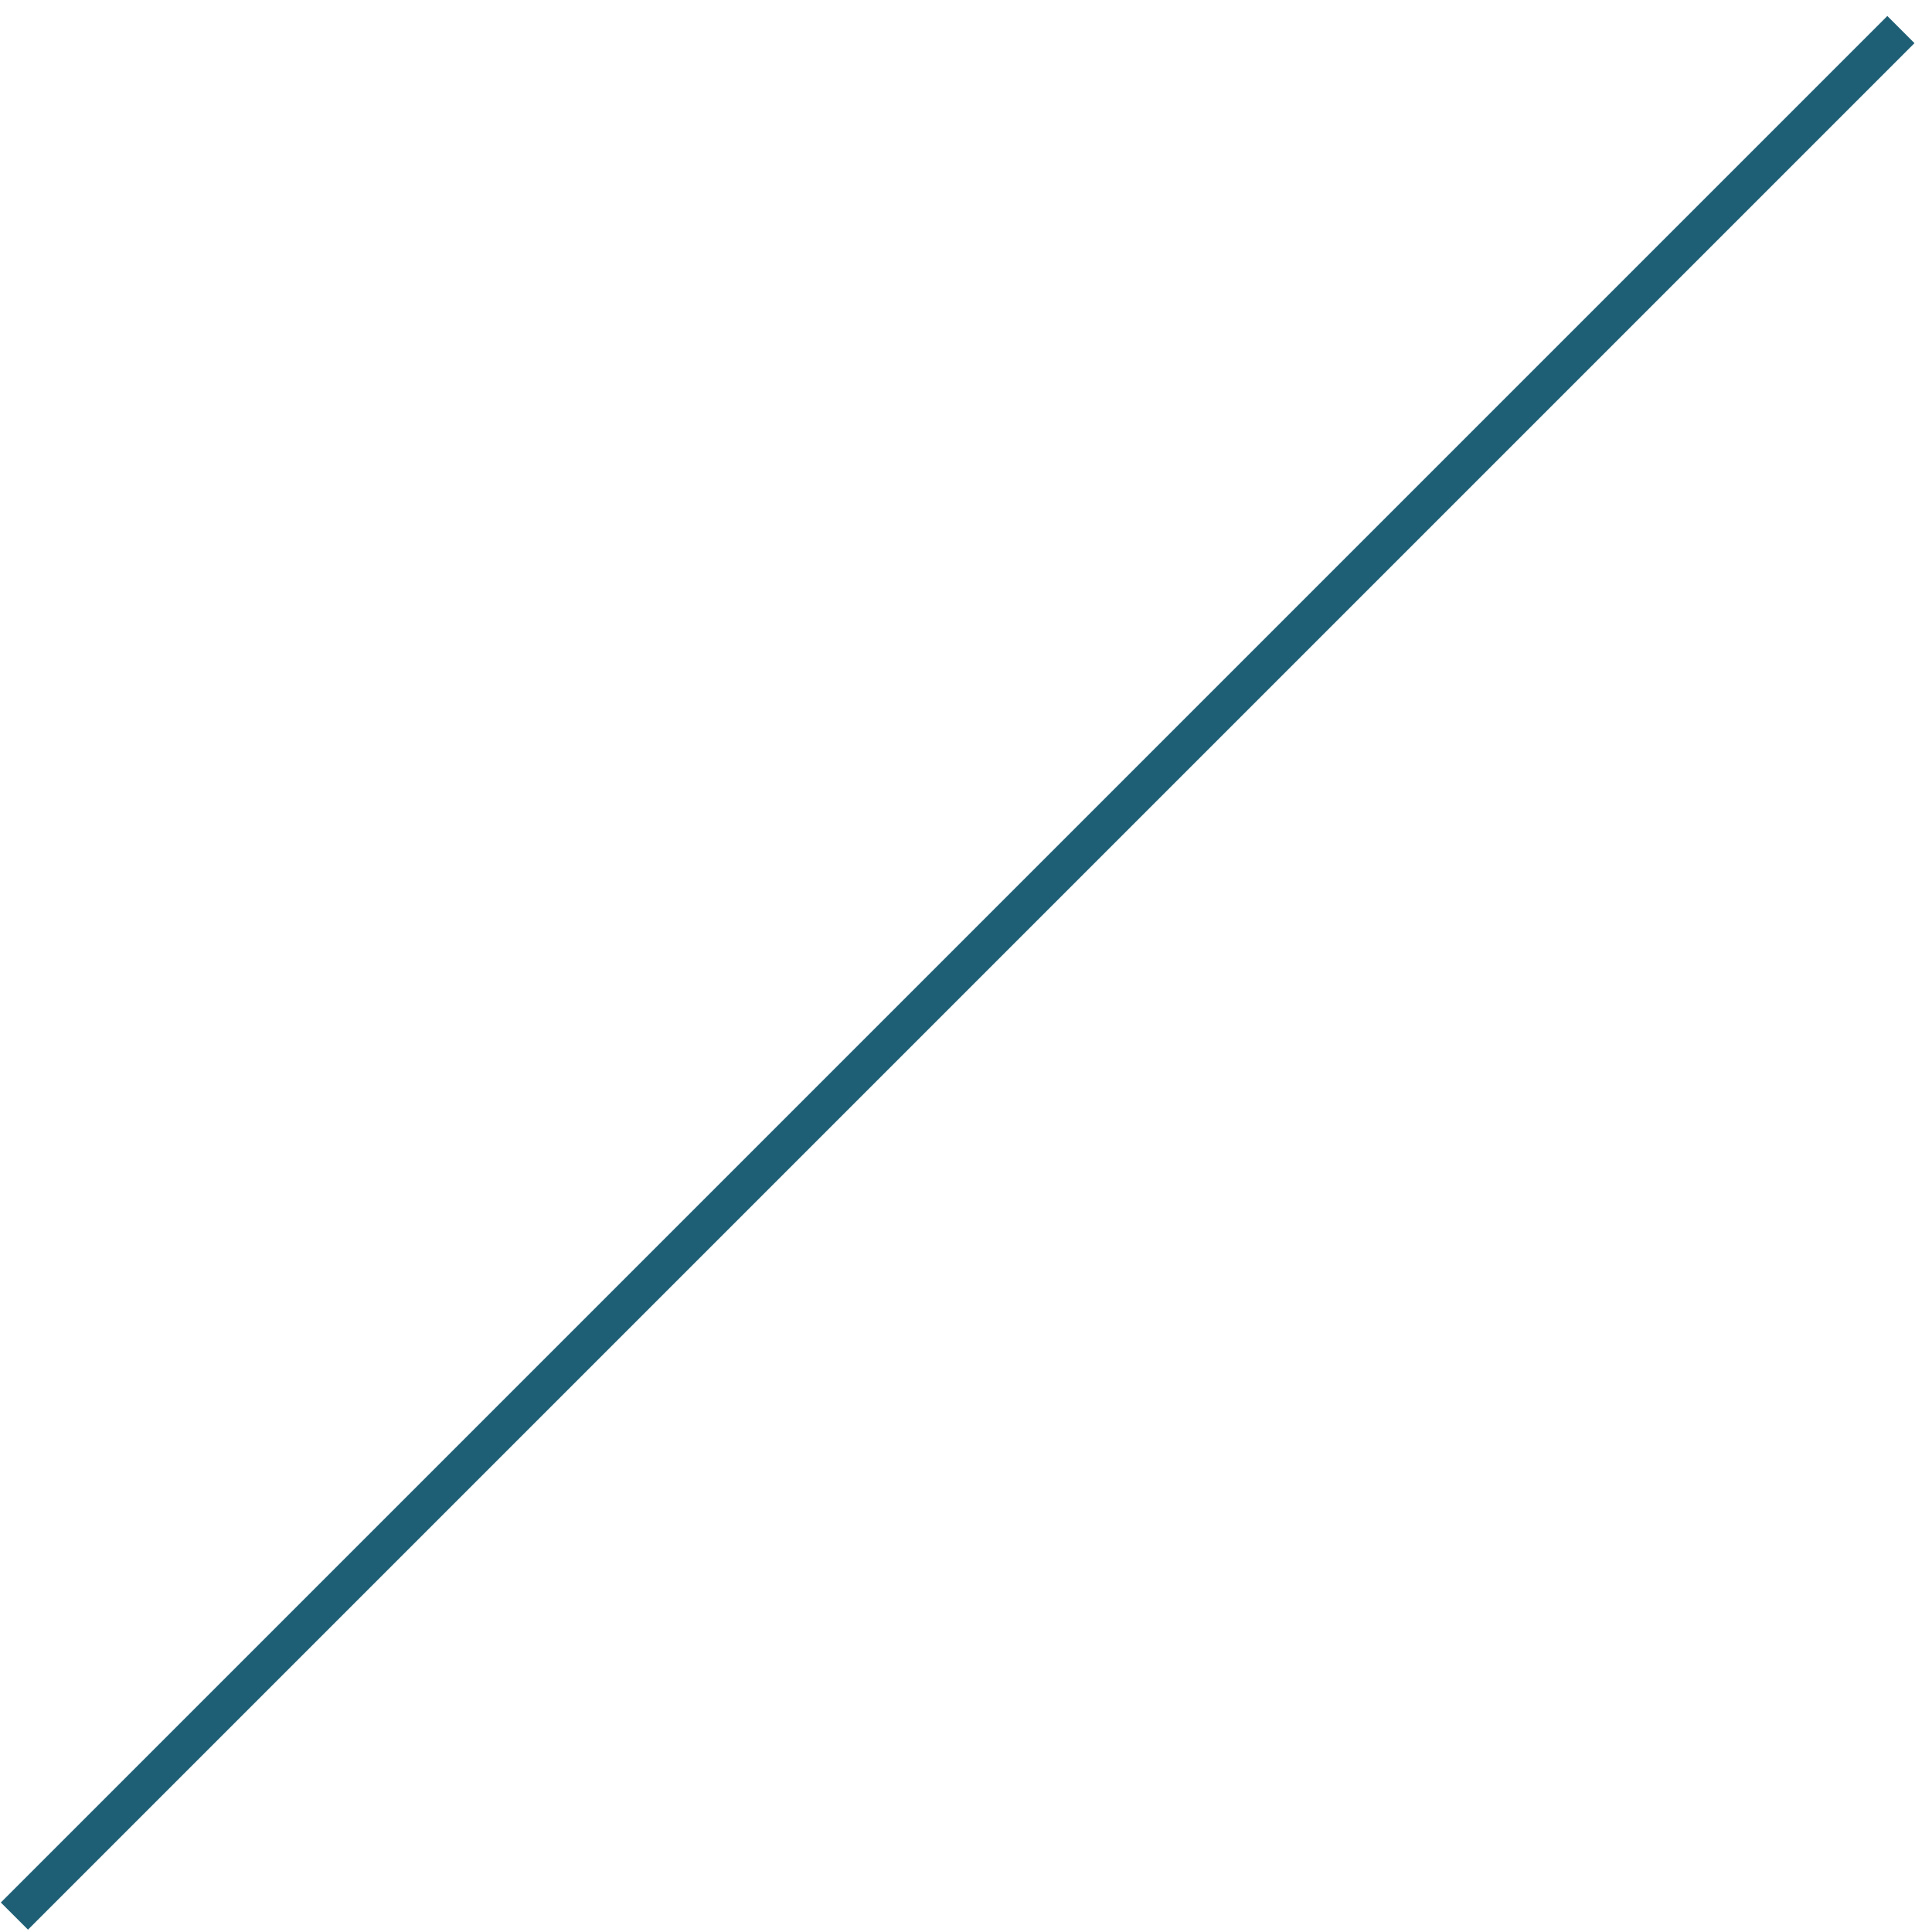 <svg width="105" height="105" viewBox="0 0 105 105" fill="none" xmlns="http://www.w3.org/2000/svg">
<path d="M102.573 0.869L0.045 103.397L1.521 104.872L104.048 2.345L102.573 0.869Z" fill="#1E5F75"/>
</svg>
